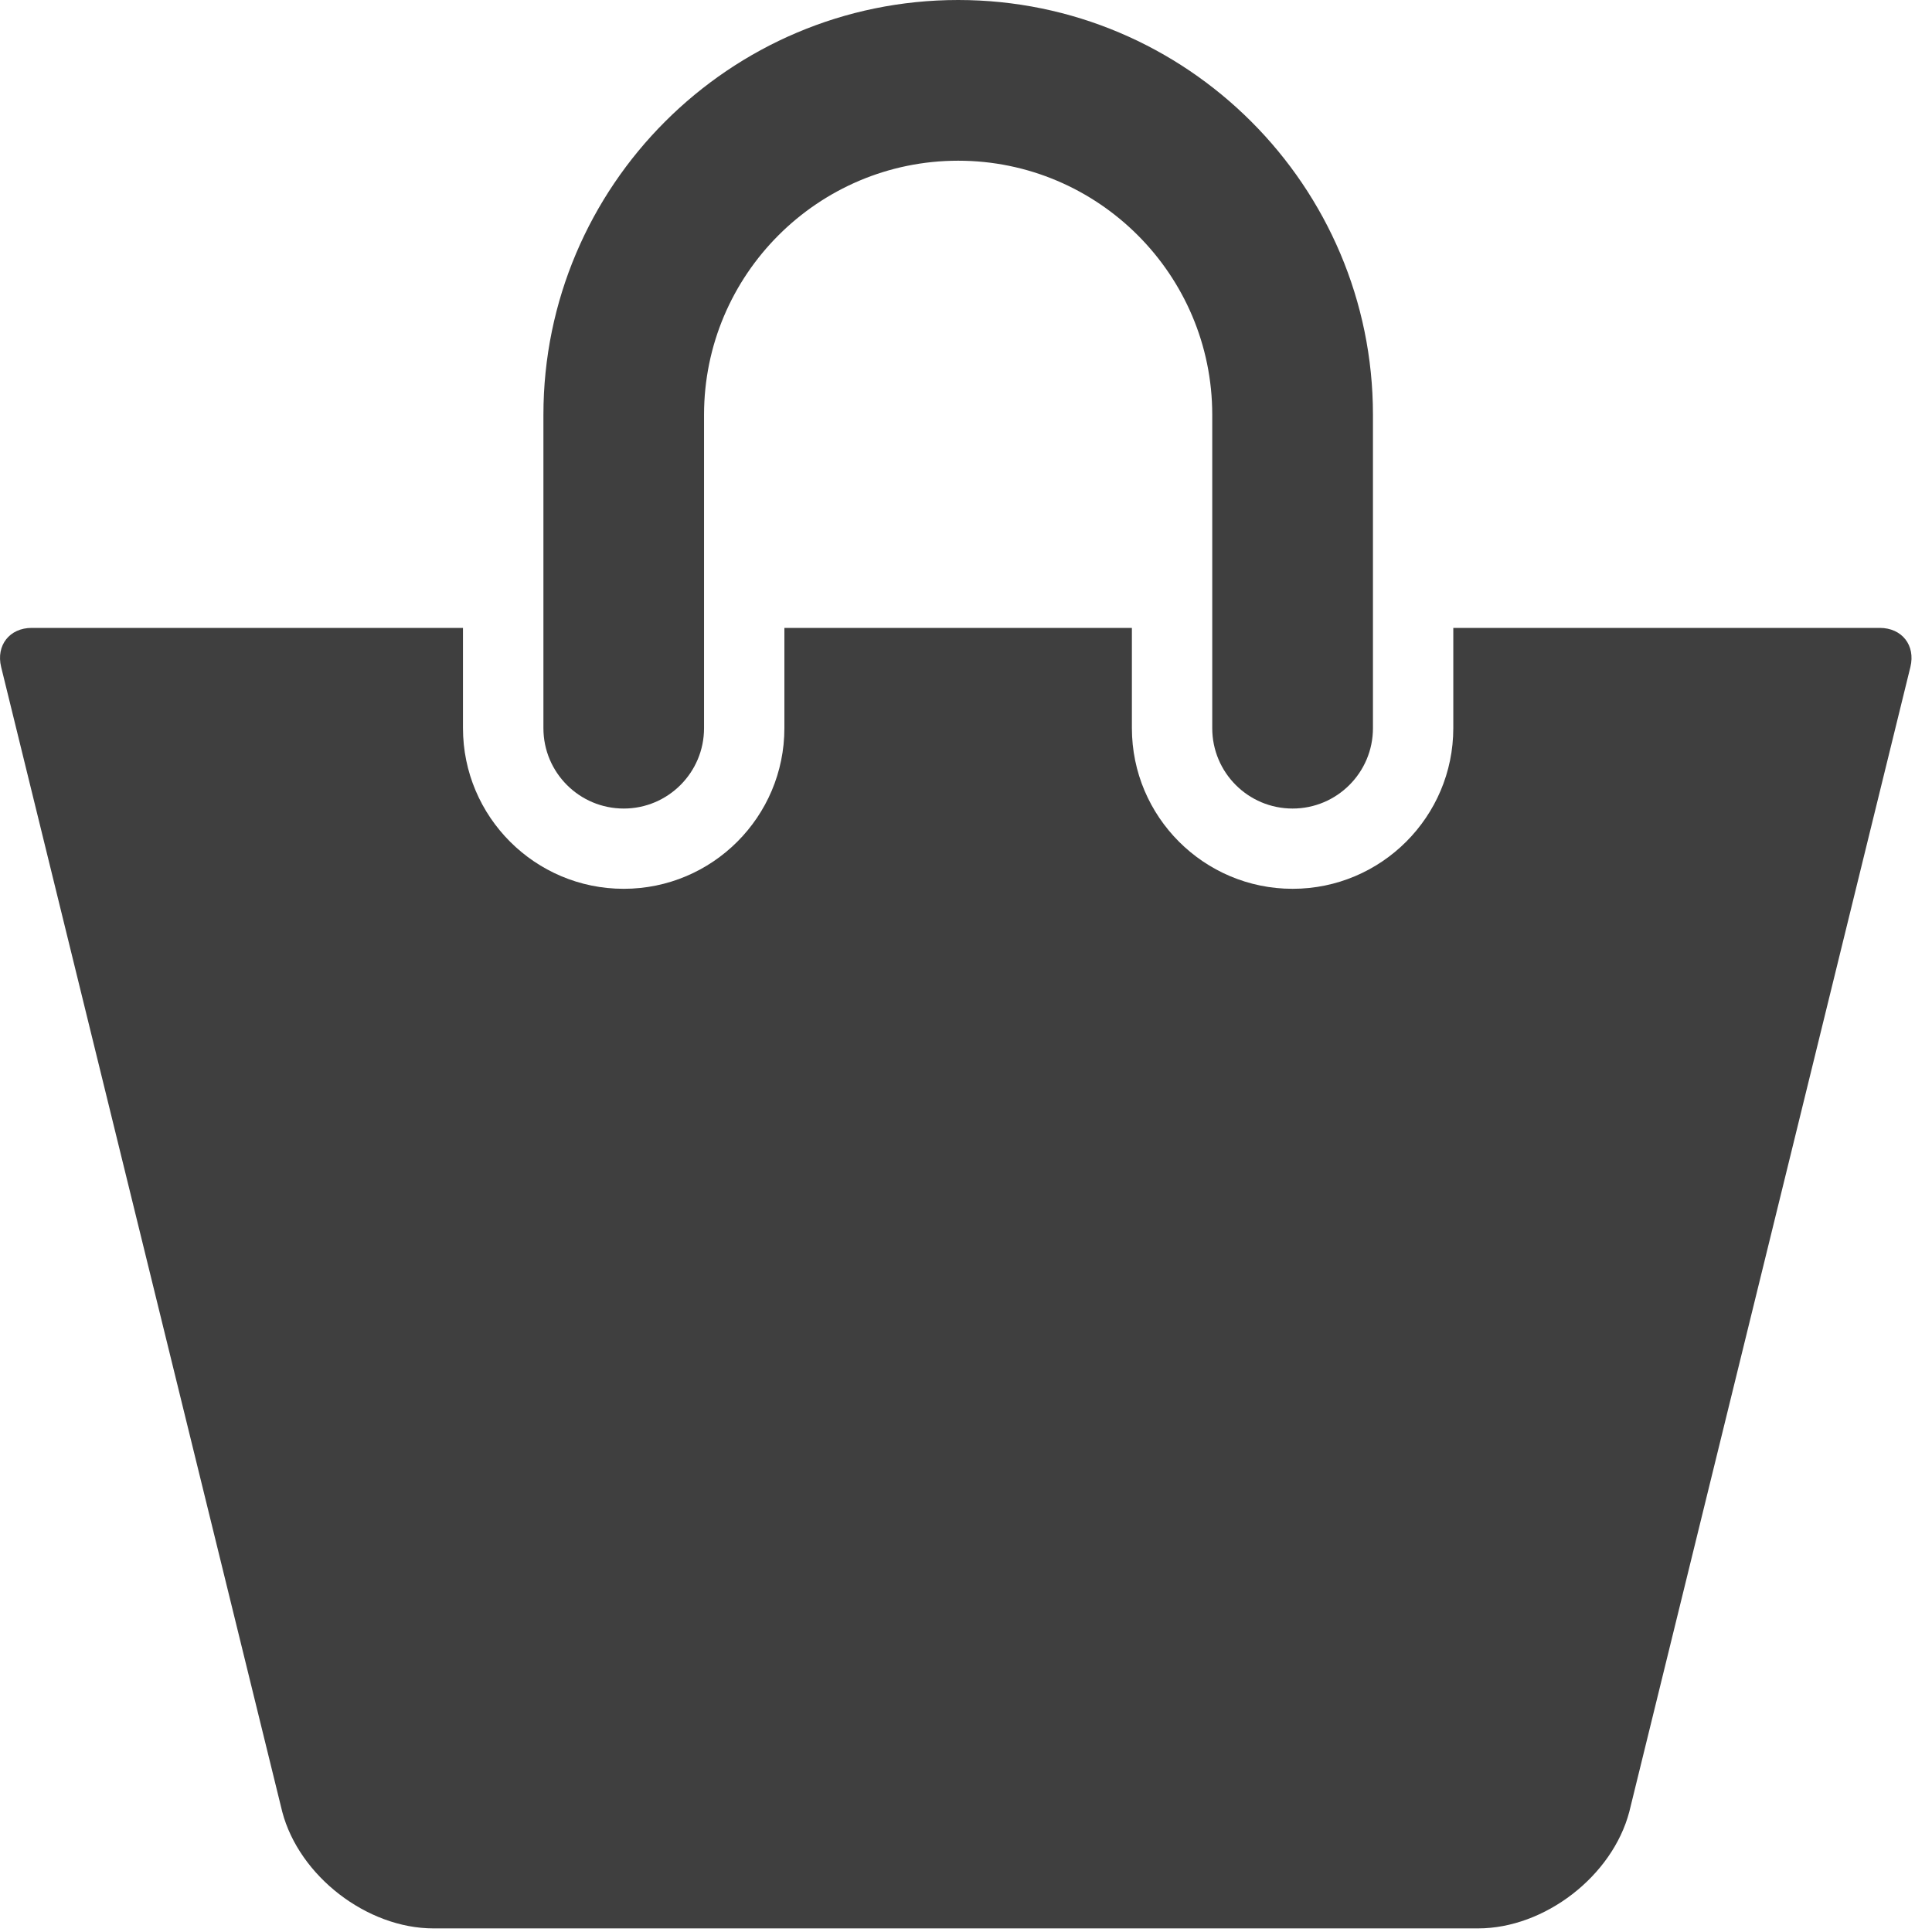 <?xml version="1.0" encoding="UTF-8"?> <svg xmlns="http://www.w3.org/2000/svg" width="22" height="22" viewBox="0 0 22 22" fill="none"><path d="M7.103 9.207C7.607 9.207 8.017 8.797 8.017 8.292V4.723C8.017 3.128 9.315 1.83 10.911 1.83C12.506 1.83 13.804 3.128 13.804 4.723V8.292C13.804 8.797 14.213 9.207 14.719 9.207C15.224 9.207 15.634 8.797 15.634 8.292V4.723C15.634 2.119 13.515 0 10.911 0C8.307 0 6.188 2.119 6.188 4.723V8.292C6.188 8.797 6.597 9.207 7.103 9.207Z" fill="#3F3F3F"></path><path d="M21.405 7.15H16.549V8.291C16.549 9.301 15.728 10.121 14.719 10.121C13.71 10.121 12.889 9.301 12.889 8.291V7.15H8.932V8.291C8.932 9.301 8.112 10.121 7.102 10.121C6.093 10.121 5.272 9.301 5.272 8.291V7.15H0.361C0.109 7.15 -0.047 7.349 0.013 7.595L3.214 20.631C3.407 21.364 4.179 21.959 4.936 21.959H16.831C17.589 21.959 18.36 21.364 18.553 20.631L21.754 7.595C21.814 7.349 21.658 7.15 21.405 7.15Z" fill="#3F3F3F"></path></svg> 